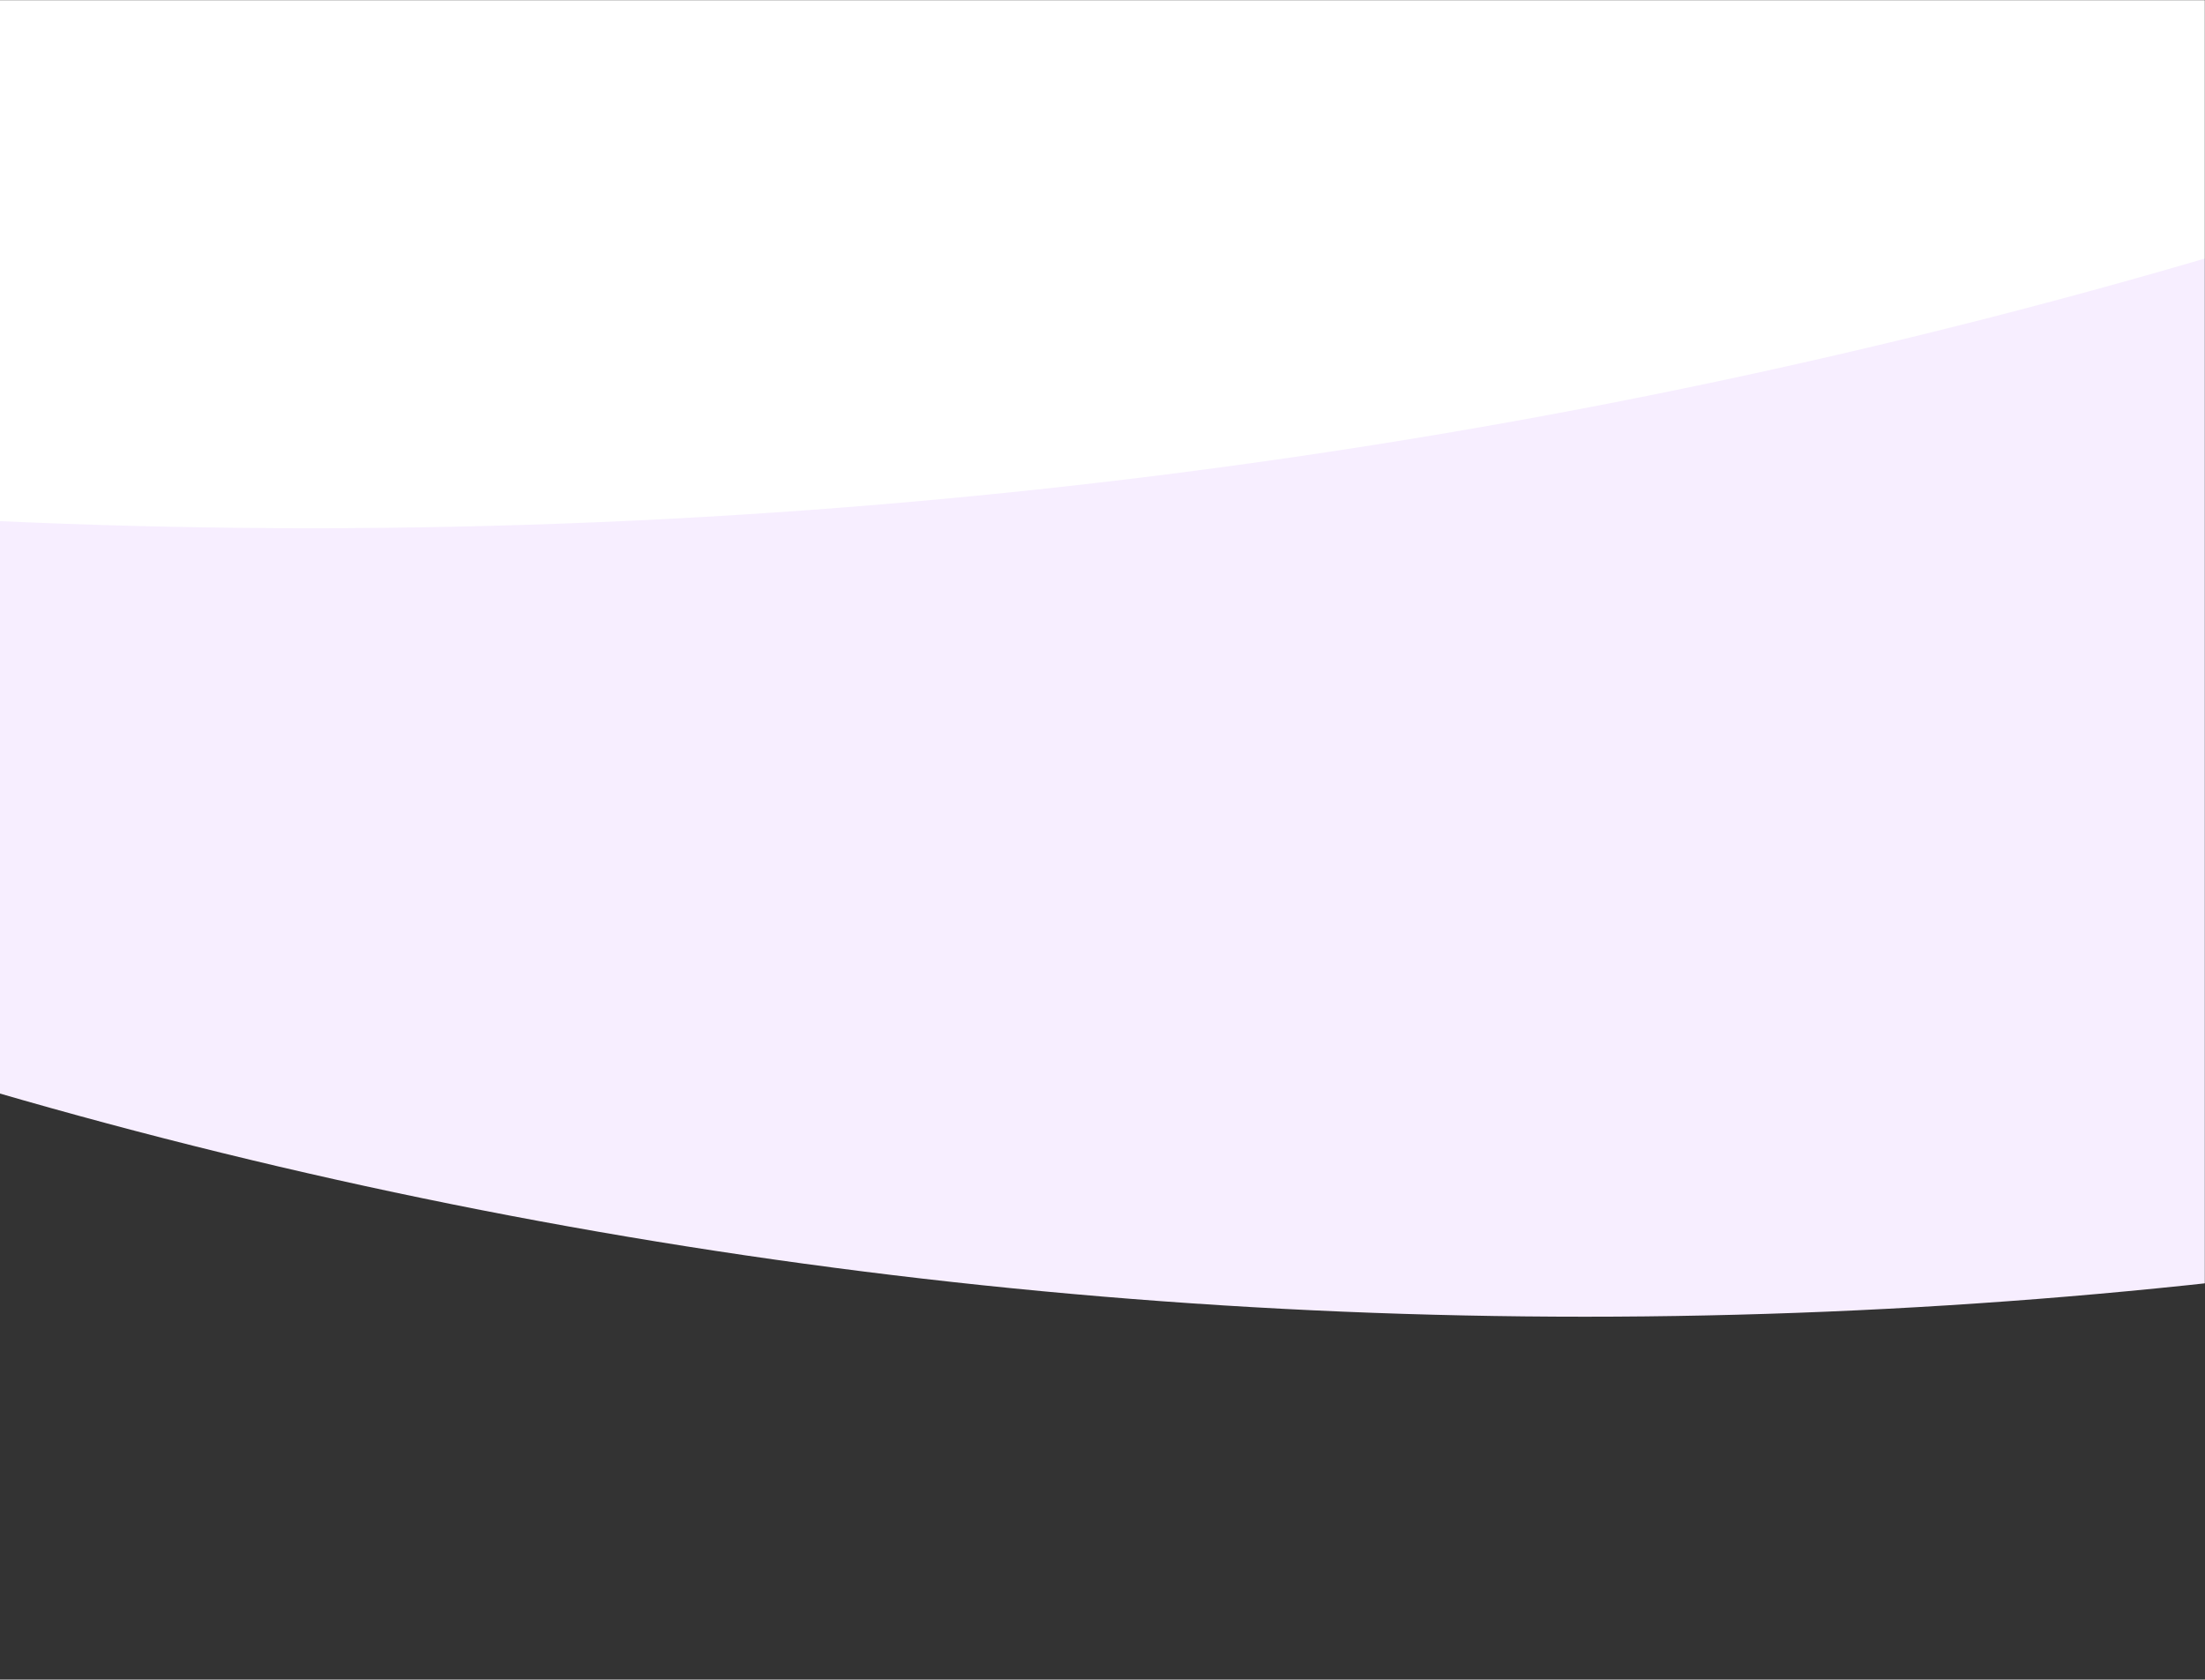 <svg xmlns="http://www.w3.org/2000/svg" fill="none" viewBox="0 0 1440 1097" height="1097" width="1440">
<rect x="0" y="0" width="1440" height="1097" fill="#333333" stroke="none"/>
<mask height="1097" width="1441" y="0" x="-1" maskUnits="userSpaceOnUse" style="mask-type:alpha" id="mask0_406_15775">
<rect fill="#D9D9D9" transform="matrix(1 0 0 -1 -1 1097)" height="1097" width="1441"></rect>
</mask>
<g mask="url(#mask0_406_15775)">
<ellipse fill="#F7EEFF" transform="matrix(1 0 0 -1 -2155 860)" ry="2694" rx="3190" cy="2694" cx="3190"></ellipse>
<ellipse fill="white" transform="matrix(1 0 0 -1 -3569 345)" ry="3185.5" rx="3772" cy="3185.5" cx="3772"></ellipse>
</g>
</svg>
